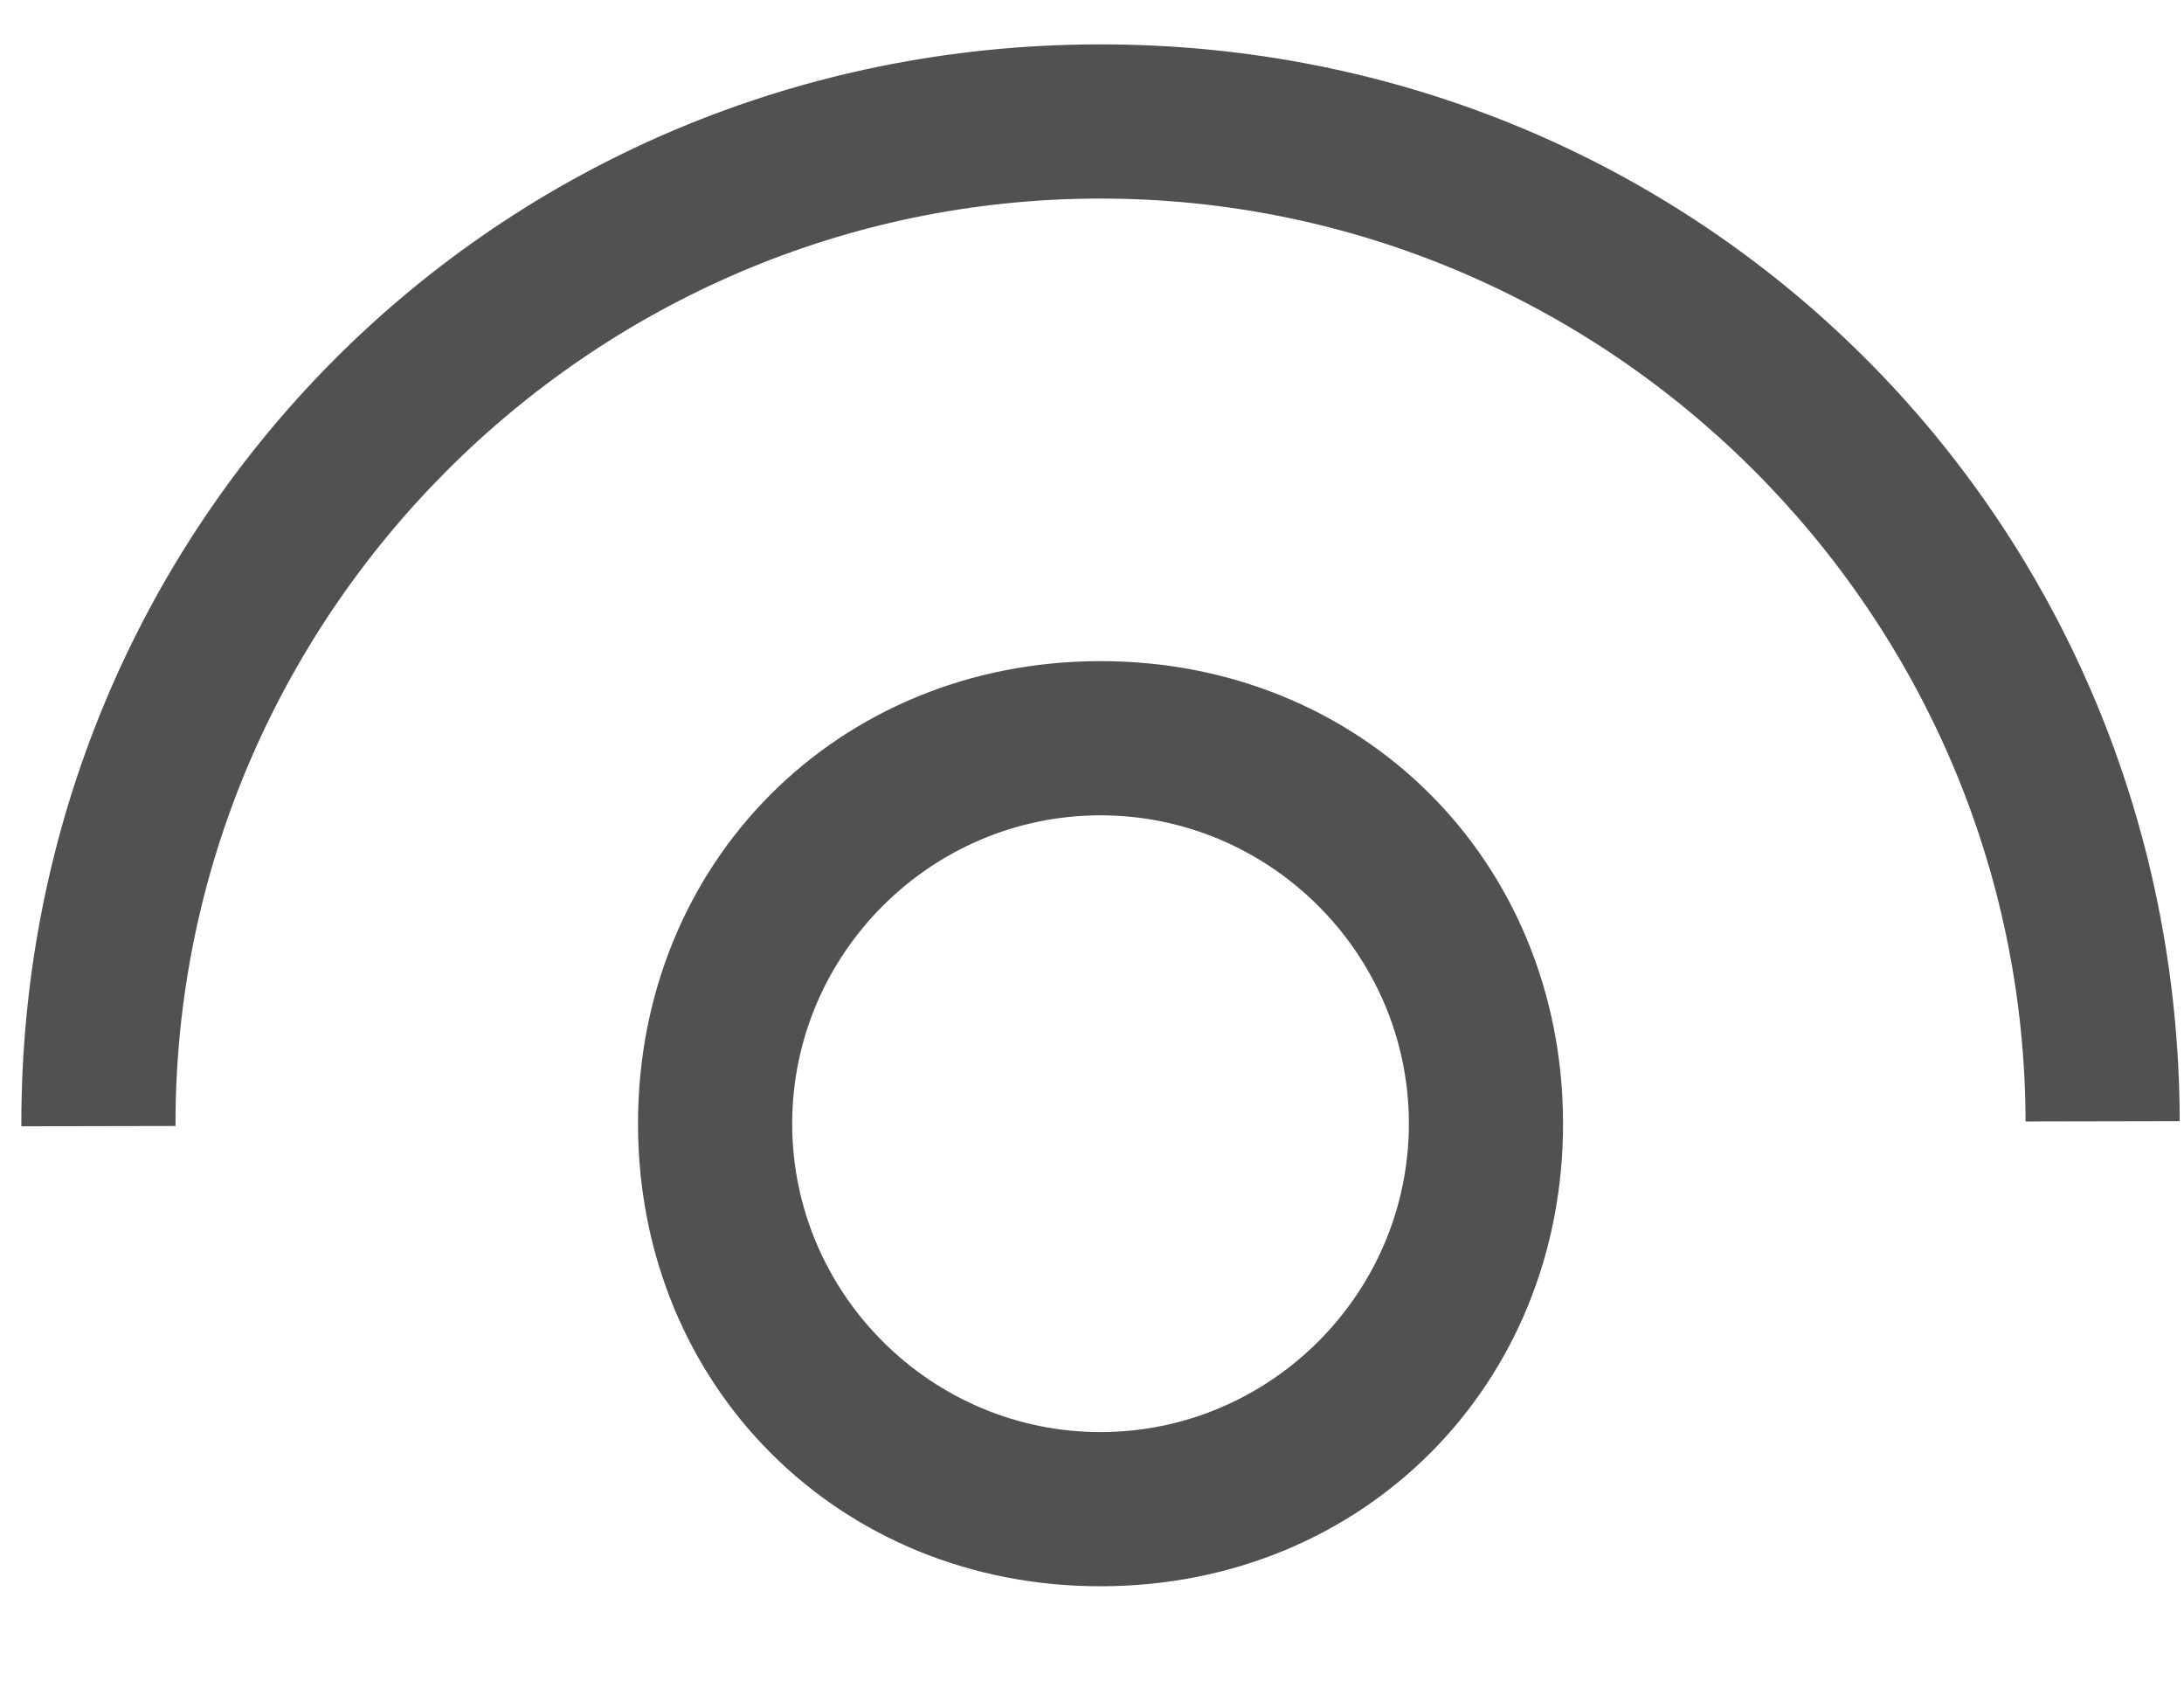 <svg width="22" height="17" viewBox="0 0 22 17" fill="none" xmlns="http://www.w3.org/2000/svg">
<path fill-rule="evenodd" clip-rule="evenodd" d="M0.215 11.344C0.2 5.287 5.003 0.461 11.059 0.447C17.116 0.432 21.942 5.235 21.957 11.292L20.404 11.295C20.391 6.17 16.188 1.987 11.063 2C5.938 2.012 1.755 6.216 1.768 11.341L0.215 11.344ZM6.427 11.329C6.42 8.689 8.434 6.665 11.075 6.659C13.715 6.653 15.738 8.667 15.745 11.307C15.751 13.947 13.737 15.971 11.097 15.977C8.457 15.983 6.433 13.969 6.427 11.329ZM7.98 11.325C7.984 13.034 9.385 14.428 11.093 14.424C12.802 14.42 14.196 13.019 14.192 11.31C14.188 9.602 12.787 8.208 11.078 8.212C9.37 8.216 7.976 9.617 7.98 11.325Z" fill="#515151"/>
</svg>
